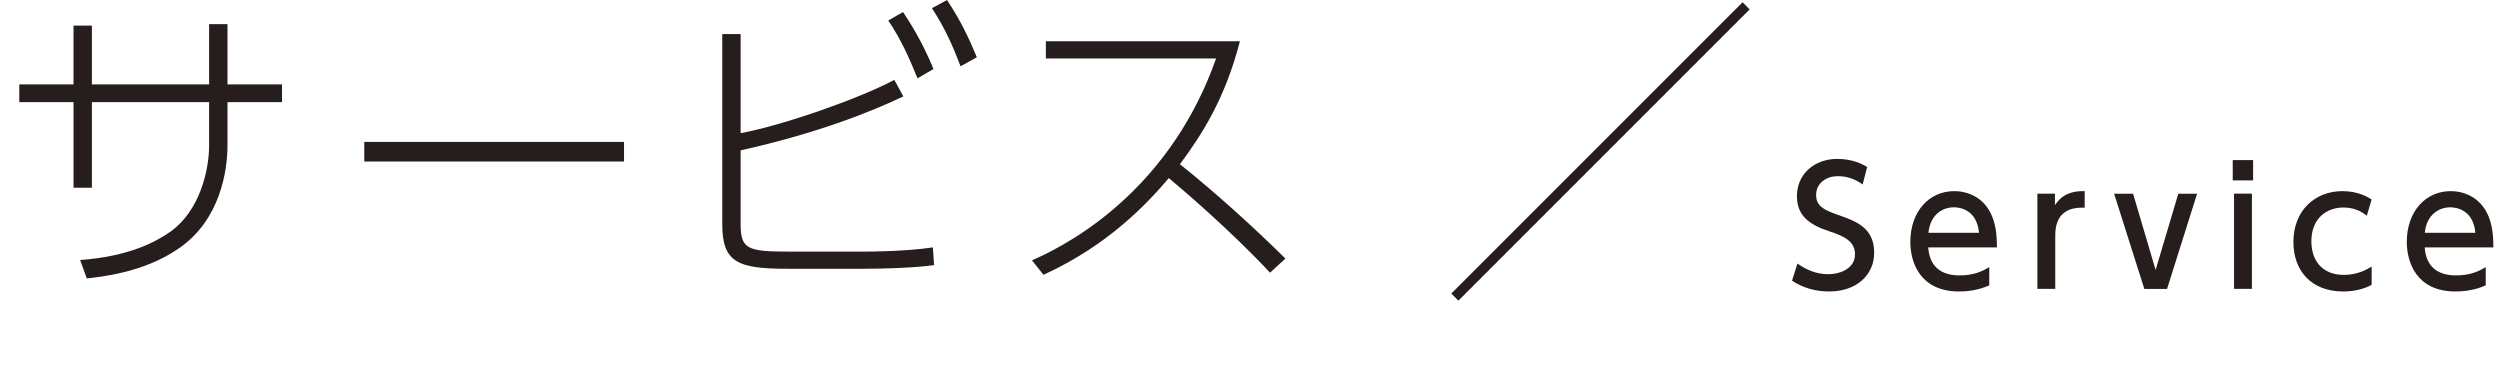 <?xml version="1.0" encoding="UTF-8"?><svg id="_レイヤー_2" xmlns="http://www.w3.org/2000/svg" width="248.91" height="37.29" viewBox="0 0 248.91 37.29"><defs><style>.cls-1{fill:#251e1c;stroke-width:0px;}.cls-2{fill:none;stroke:#251e1c;stroke-miterlimit:10;}</style></defs><g id="_デザイン"><path class="cls-1" d="M185.46,18.37c-.75-.53-1.54-.83-2.45-.83-1.34,0-2.19.82-2.19,1.87,0,1.12.8,1.5,2.13,1.97,1.79.62,3.65,1.26,3.65,3.78,0,2.22-1.76,3.86-4.47,3.86-1.38,0-2.58-.34-3.71-1.07l.54-1.71c.93.66,1.94,1.06,3.04,1.06,1.39,0,2.69-.67,2.69-1.98,0-1.23-.98-1.78-2.47-2.26-2.13-.69-3.31-1.6-3.31-3.54,0-2.16,1.7-3.7,4.03-3.7,1.52,0,2.51.54,2.96.8l-.45,1.76Z"/><path class="cls-1" d="M191.98,24.63c.14,1.94,1.31,2.79,3.12,2.79,1.46,0,2.29-.43,2.96-.82v1.81c-.5.21-1.46.61-3.01.61-3.89,0-4.85-2.91-4.85-4.93,0-3.04,1.87-5.06,4.37-5.06,1.12,0,2.95.45,3.79,2.56.43,1.06.46,2.27.46,3.04h-6.85ZM197.04,23.18c-.22-2.34-1.95-2.54-2.5-2.54-1.1,0-2.35.69-2.54,2.54h5.04Z"/><path class="cls-1" d="M202.85,28.76v-9.48h1.75v1.14c.7-1.06,1.66-1.42,2.96-1.39v1.65c-1.78-.08-2.93.67-2.93,2.77v5.31h-1.78Z"/><path class="cls-1" d="M216.88,19.29h1.87l-2.99,9.48h-2.26l-3.01-9.48h1.89l2.24,7.59,2.26-7.59Z"/><path class="cls-1" d="M224.33,17.96h-2.03v-2.02h2.03v2.02ZM224.21,28.76h-1.78v-9.48h1.78v9.48Z"/><path class="cls-1" d="M236.13,28.36c-.7.38-1.65.66-2.83.66-3.22,0-4.96-2.1-4.96-4.93,0-3.12,2.14-5.06,4.88-5.06,1.6,0,2.58.62,2.91.83l-.48,1.62c-.29-.22-1.02-.82-2.32-.82-1.75,0-3.2,1.14-3.2,3.36,0,1.83.99,3.35,3.25,3.35,1.42,0,2.38-.61,2.75-.83v1.82Z"/><path class="cls-1" d="M241.41,24.63c.14,1.94,1.31,2.79,3.12,2.79,1.46,0,2.29-.43,2.96-.82v1.81c-.5.21-1.46.61-3.01.61-3.89,0-4.85-2.91-4.85-4.93,0-3.04,1.87-5.06,4.37-5.06,1.12,0,2.94.45,3.79,2.56.43,1.06.46,2.27.46,3.04h-6.85ZM246.46,23.18c-.22-2.34-1.95-2.54-2.5-2.54-1.1,0-2.35.69-2.54,2.54h5.04Z"/><path class="cls-1" d="M28.08,8.4v1.77h-5.43v4.32c0,2.49-.72,7.41-4.83,10.23-1.92,1.32-4.71,2.55-9.18,3l-.66-1.83c4.83-.36,7.47-1.77,8.94-2.79,3-2.1,3.9-6.21,3.9-8.61v-4.32h-11.67v8.52h-1.83v-8.52H1.92v-1.77h5.4V2.55h1.83v5.85h11.67V2.4h1.83v6h5.43Z"/><path class="cls-1" d="M62.13,14.13v1.95h-25.86v-1.95h25.86Z"/><path class="cls-1" d="M73.74,13.26c4.2-.78,11.85-3.45,15.3-5.31l.9,1.65c-3.09,1.47-8.4,3.63-16.2,5.37v7.32c0,2.49.63,2.76,4.77,2.76h7.65c.18,0,3.99,0,6.72-.42l.12,1.77c-1.98.27-5.01.36-7.05.36h-7.59c-4.95,0-6.45-.66-6.45-4.44V3.39h1.83v9.87ZM89.91,1.2c.51.78,1.83,2.73,3.03,5.67l-1.59.93c-.93-2.31-1.68-3.9-2.91-5.76l1.47-.84ZM94.29,0c1.38,2.1,2.13,3.69,2.97,5.7l-1.62.9c-.84-2.19-1.56-3.78-2.85-5.79L94.29,0Z"/><path class="cls-1" d="M123.45,4.11c-1.47,5.7-3.75,9.24-5.97,12.24,3.66,2.94,7.11,6.06,10.5,9.39l-1.53,1.41c-4.11-4.41-9.18-8.67-10.08-9.42-2.13,2.52-6.03,6.69-12.48,9.63l-1.14-1.44c4.77-2.07,13.95-7.68,18.33-20.1h-16.95v-1.71h19.32Z"/><line class="cls-2" x1="173.85" y1=".58" x2="144.85" y2="29.58"/></g></svg>